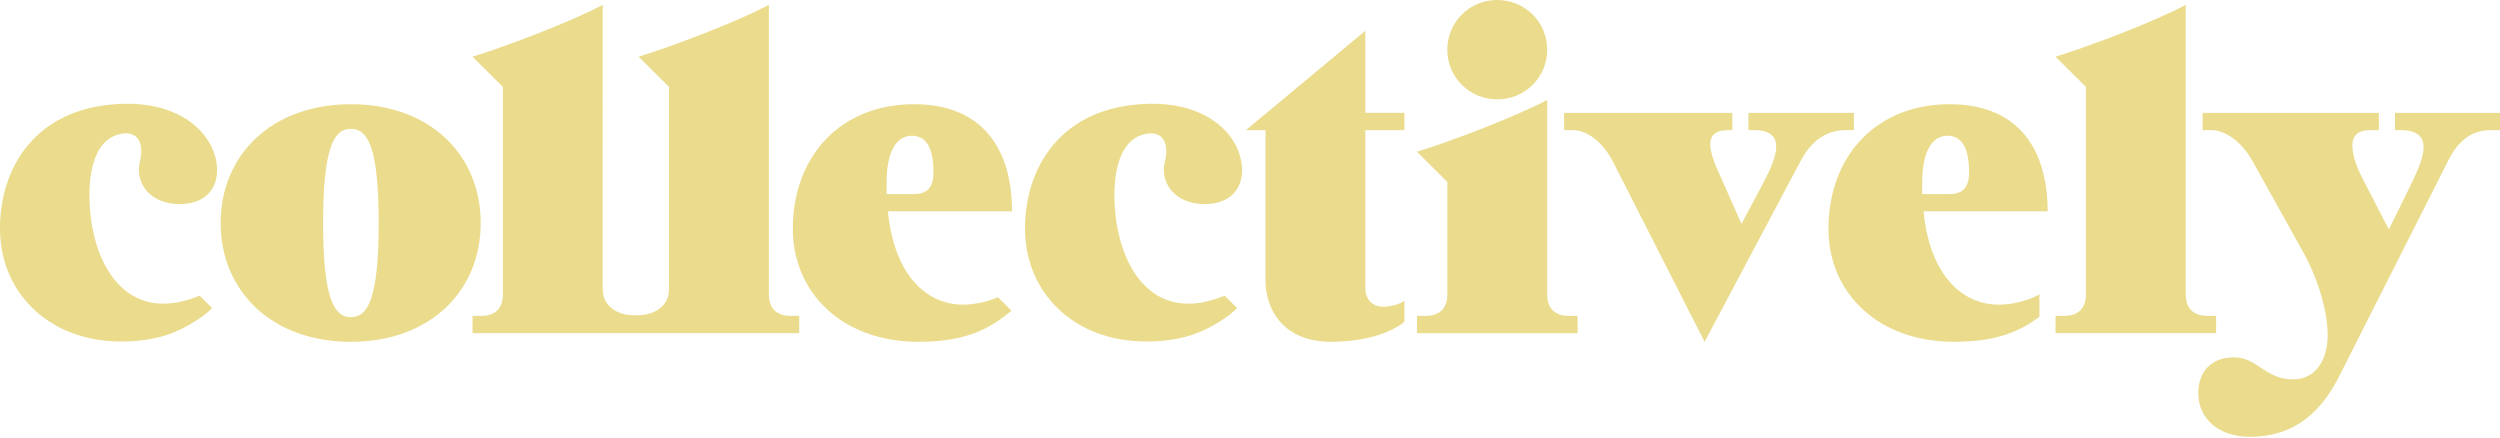 <svg width="1312" height="230" viewBox="0 0 1312 230" fill="none" xmlns="http://www.w3.org/2000/svg">
<path opacity="0.5" fill-rule="evenodd" clip-rule="evenodd" d="M104.828 155.192L111.277 161.609C109.02 164.265 105.097 166.948 101.699 169.031C94.463 173.47 83.725 179.221 63.559 179.221C25.859 179.221 0.583 153.893 0.012 121.136C-0.552 89.15 18 55.304 65.527 54.468C95.08 53.966 111.493 69.808 113.697 85.88C115.213 96.899 109.584 107.03 94.345 107.108C78.923 107.193 70.598 96.141 73.419 84.725C76.01 74.254 71.615 67.733 61.637 70.69C50.354 74.025 46.667 88.772 46.936 104.008C47.428 132.286 60.299 160.682 87.7 159.33C94.096 159.017 100.499 156.915 104.828 155.192ZM465.287 95.724C465.287 79.848 470.299 71.231 478.499 71.231C486.699 71.231 489.887 78.712 489.887 90.501C489.887 98.217 486.699 101.84 479.64 101.84H465.287V95.724ZM505.375 159.879C487.152 159.879 469.38 145.583 465.963 110.907H531.123C531.123 79.848 517 54.69 479.64 54.69C441.815 54.69 416.074 81.206 416.074 120.203C416.074 152.848 441.133 179.371 482.146 179.371C507.894 179.371 519.971 172.007 530.835 163.051L523.724 155.969C517.935 158.489 511.694 159.818 505.375 159.879ZM1008.78 95.724C1008.78 79.848 1013.79 71.231 1021.99 71.231C1030.19 71.231 1033.38 78.712 1033.38 90.501C1033.38 98.217 1030.19 101.84 1023.13 101.84H1008.78V95.724ZM1048.87 159.879C1030.65 159.879 1012.88 145.583 1009.47 110.907H1074.62C1074.62 79.848 1060.5 54.69 1023.13 54.69C985.311 54.69 959.576 81.206 959.576 120.203C959.576 152.848 984.629 179.371 1025.64 179.371C1048.26 179.371 1060.34 173.692 1070.29 166.243V154.48C1064.12 157.907 1056.18 159.879 1048.87 159.879ZM642.742 155.192L649.197 161.609C646.933 164.265 643.017 166.948 639.619 169.031C632.383 173.47 621.645 179.221 601.479 179.221C563.785 179.221 538.503 153.893 537.932 121.136C537.375 89.15 555.927 55.304 603.447 54.468C632.993 53.966 649.413 69.808 651.617 85.88C653.139 96.899 647.498 107.03 632.265 107.108C616.849 107.193 608.518 96.141 611.339 84.725C613.924 74.254 609.535 67.733 599.557 70.69C588.274 74.025 584.587 88.772 584.85 104.008C585.355 132.286 598.219 160.682 625.613 159.33C632.023 159.017 638.419 156.915 642.742 155.192ZM316.303 151.719C316.303 159.422 322.128 165.506 333.693 165.506C345.278 165.506 351.097 159.422 351.097 151.719V45.623L335.156 29.747C353.603 24.081 386.862 11.385 403.498 2.546V154.435C403.498 162.137 407.828 165.767 414.887 165.767H419.439V174.84H247.967V165.767H252.52C259.585 165.767 263.915 162.144 263.915 154.435V45.617L247.967 29.747C266.421 24.081 299.68 11.385 316.309 2.546L316.303 151.719ZM1307.45 68.294C1300.38 68.294 1291.72 70.553 1284.88 84.156L1227.48 197.727C1216.54 219.268 1201.27 229.243 1180.77 229.243C1164.6 229.243 1153.67 219.947 1153.67 206.35C1153.67 195.011 1160.5 187.53 1172.34 187.53C1184.87 187.53 1188.51 199.098 1203.56 199.098C1215.17 199.098 1221.56 188.888 1221.56 175.97C1221.56 161.465 1215.17 143.788 1208.8 132.443L1181.91 84.156C1175.99 73.725 1167.33 68.294 1160.5 68.294H1155.94V59.22H1248.43V68.294H1243.89C1236.82 68.294 1234.54 71.689 1234.54 76.454C1234.54 82.342 1237.5 89.379 1240.92 95.724L1253.68 120.431L1263.7 100.032C1267.58 92.094 1271.9 83.471 1271.9 77.126C1271.9 71.917 1268.71 68.287 1259.82 68.287H1256.87V59.22H1312V68.294H1307.45ZM1078.74 174.834V165.767H1083.29C1090.36 165.767 1094.68 162.144 1094.68 154.435V45.617L1078.74 29.754C1097.19 24.075 1130.45 11.385 1147.08 2.546V154.435C1147.08 162.137 1151.41 165.767 1158.47 165.767H1163.02V174.84L1078.74 174.834ZM846.121 84.156C840.427 73.725 832.457 68.294 825.385 68.294H820.839V59.22H909.15V68.294H906.867C899.815 68.294 897.539 71.46 897.539 75.768C897.539 81.434 901.409 89.15 903.685 94.366L913.939 117.481L924.185 98.217C927.373 92.094 932.156 83.471 932.156 76.904C932.156 71.917 929.197 68.287 920.544 68.287H917.579V59.22H972.939V68.294H968.839C962.004 68.294 952.439 70.553 945.144 84.156L894.573 179.371L846.121 84.156ZM785.763 52.138C789.208 52.156 792.623 51.494 795.81 50.19C798.997 48.886 801.892 46.966 804.328 44.542C806.764 42.117 808.693 39.236 810.002 36.064C811.312 32.893 811.976 29.494 811.957 26.066C811.975 22.637 811.31 19.239 810 16.068C808.689 12.897 806.76 10.016 804.323 7.592C801.886 5.168 798.991 3.249 795.804 1.946C792.617 0.643 789.202 -0.019 785.756 0C782.31 -0.019 778.894 0.641 775.707 1.944C772.519 3.246 769.622 5.165 767.185 7.59C764.748 10.014 762.818 12.895 761.507 16.067C760.196 19.238 759.531 22.637 759.549 26.066C759.53 29.495 760.195 32.895 761.505 36.067C762.815 39.239 764.745 42.121 767.183 44.546C769.62 46.971 772.517 48.891 775.705 50.194C778.893 51.497 782.316 52.158 785.763 52.138ZM743.615 174.834V165.767H748.167C755.233 165.767 759.556 162.144 759.556 154.435V95.502L743.615 79.626C762.062 73.96 795.327 61.27 811.957 52.431V154.441C811.957 162.144 816.286 165.773 823.352 165.773H827.898V174.847H743.615V174.834ZM737.035 168.939C728.376 175.741 714.023 179.371 698.528 179.371C673.023 179.371 664.127 161.915 664.127 147.189V68.281H653.881L716.529 16.144V59.214H737.035V68.287H716.529V151.027C716.529 157.829 720.858 161.002 726.093 161.002C729.281 161.002 734.988 159.644 737.035 157.829V168.939ZM184.145 166.459C175.263 166.459 169.569 156.484 169.569 117.037C169.569 77.361 175.263 67.615 184.145 67.615C193.04 67.615 198.735 77.361 198.735 117.03C198.735 156.706 193.04 166.459 184.145 166.459ZM184.145 54.697C142.686 54.697 115.803 81.213 115.803 117.037C115.803 152.855 142.692 179.377 184.145 179.377C225.611 179.377 252.271 152.855 252.271 117.037C252.271 81.213 225.611 54.697 184.145 54.697Z" fill="#D6BA1A"/>
</svg>
